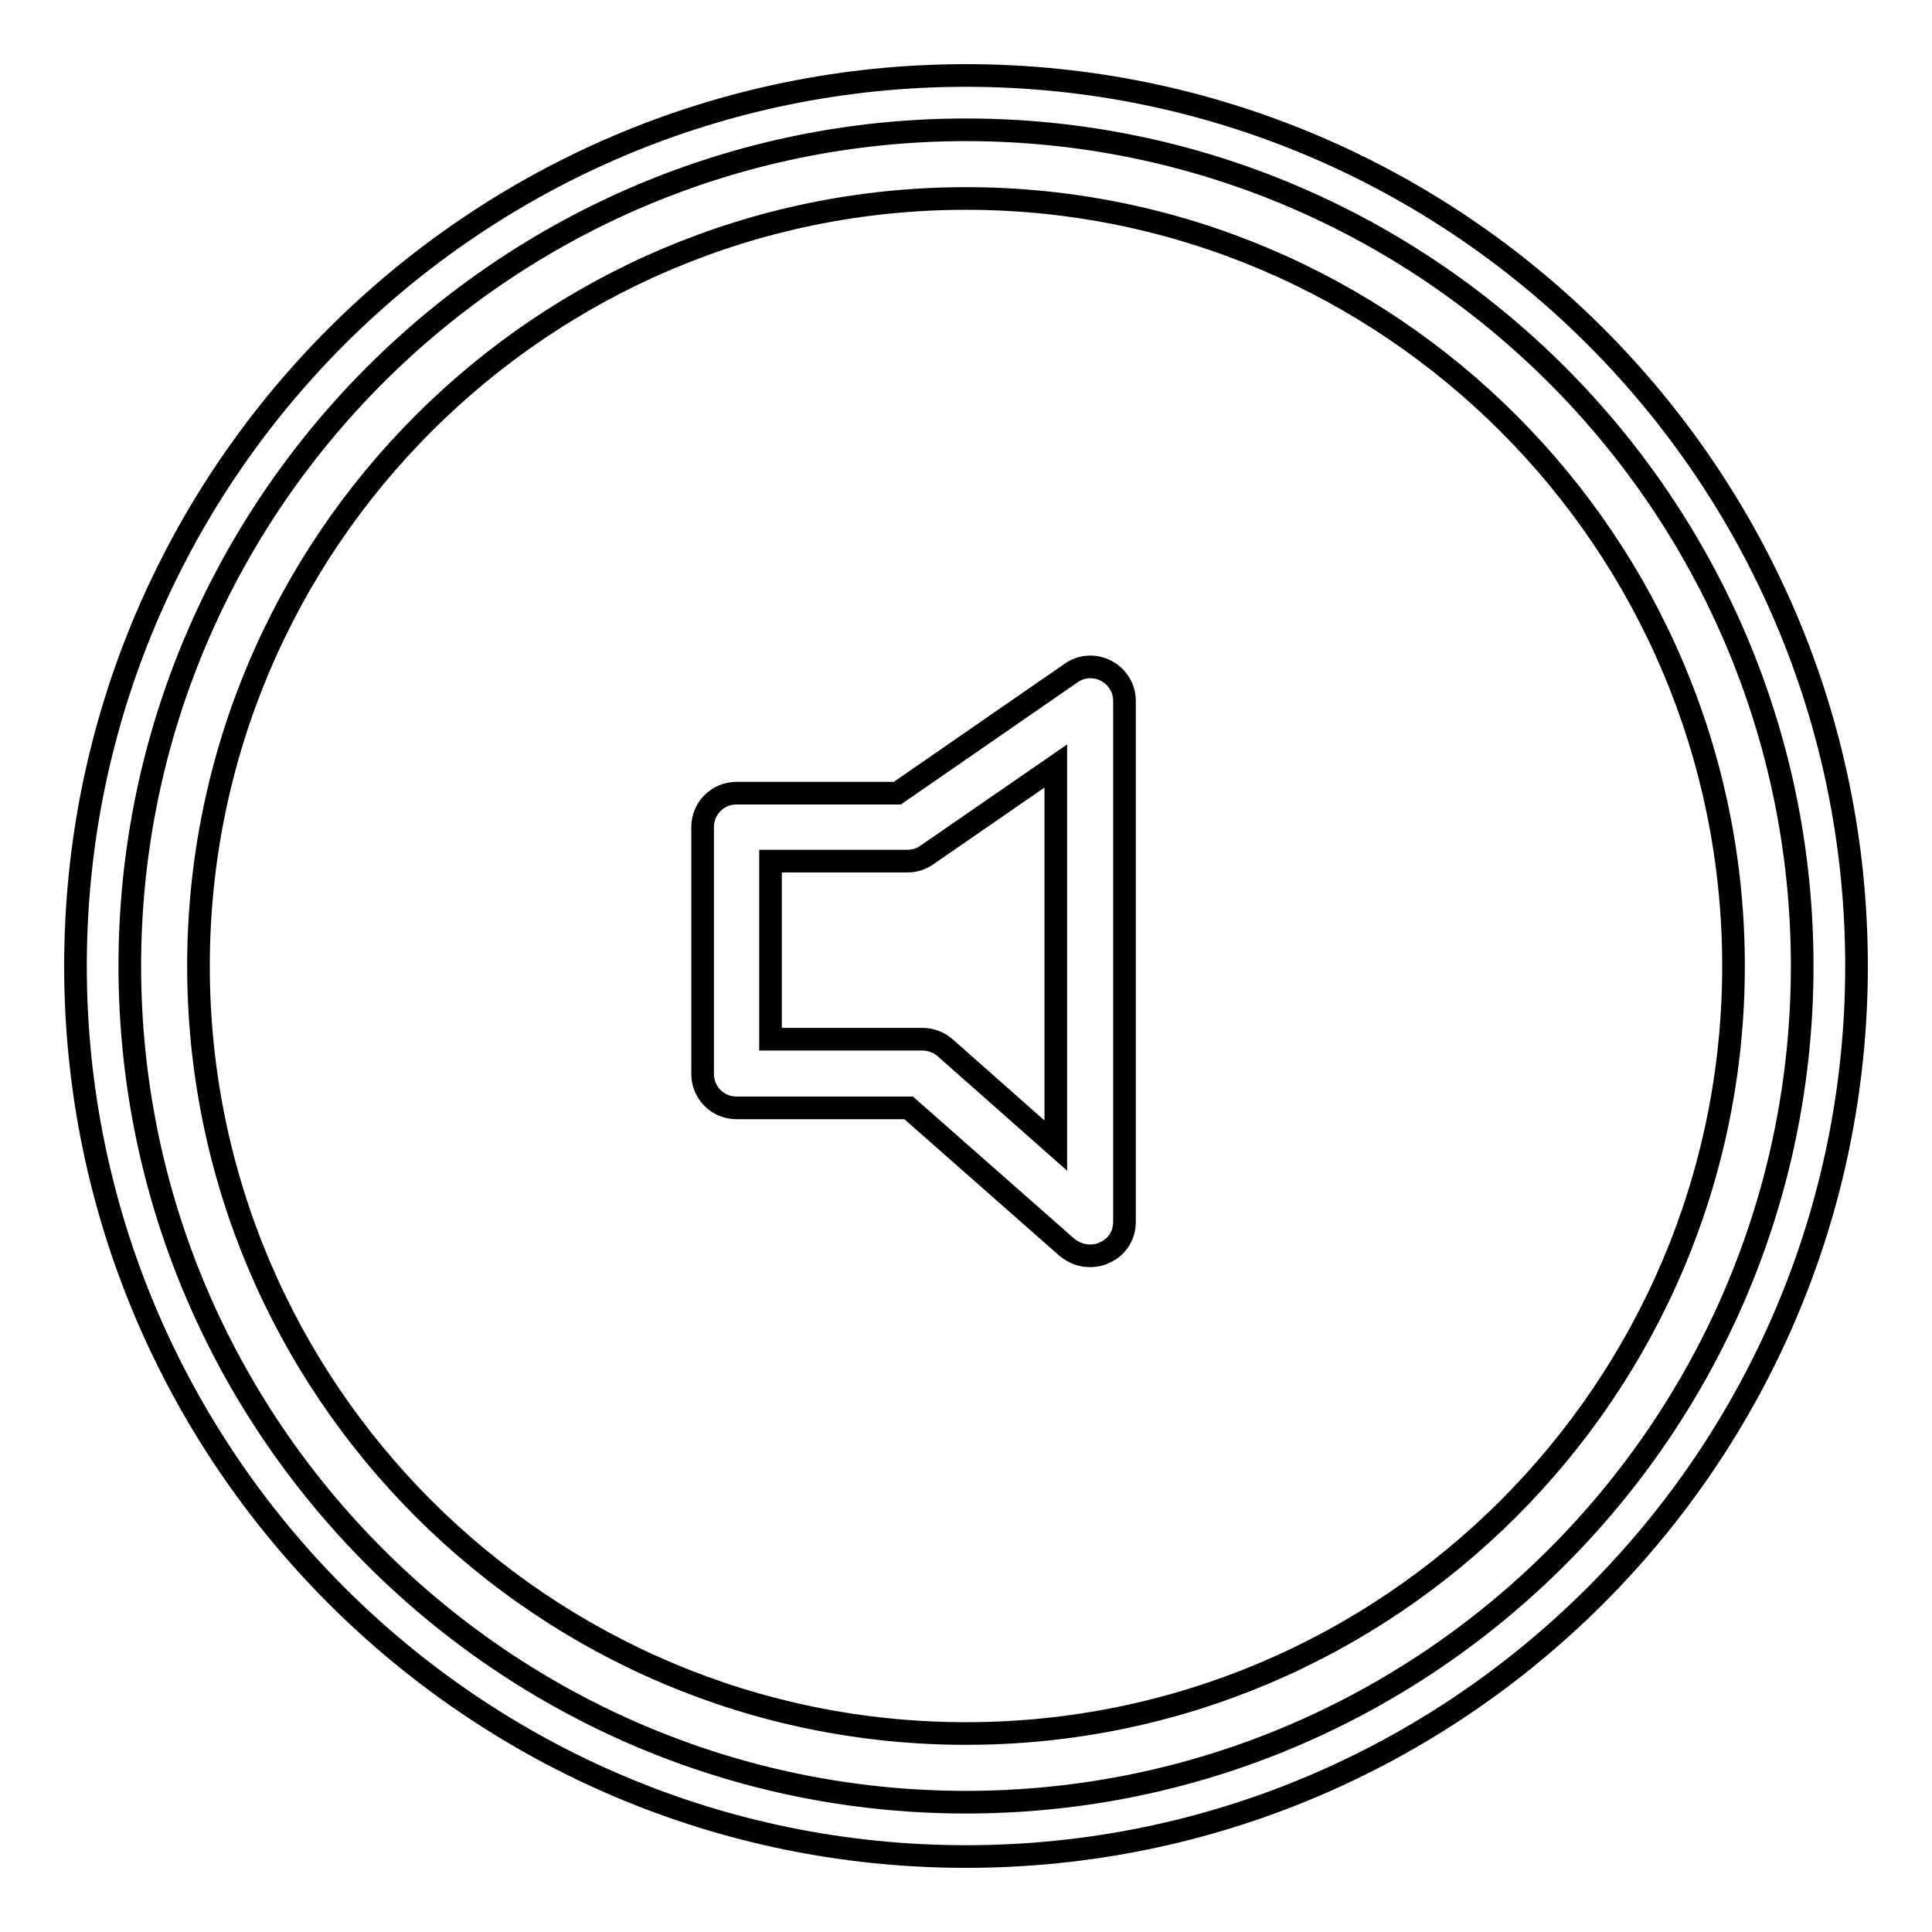 <?xml version="1.0" encoding="utf-8"?>
<!-- Svg Vector Icons : http://www.onlinewebfonts.com/icon -->
<!DOCTYPE svg PUBLIC "-//W3C//DTD SVG 1.1//EN" "http://www.w3.org/Graphics/SVG/1.1/DTD/svg11.dtd">
<svg version="1.1" xmlns="http://www.w3.org/2000/svg" xmlns:xlink="http://www.w3.org/1999/xlink" x="0px" y="0px" viewBox="0 0 256 256" enable-background="new 0 0 256 256" xml:space="preserve">
<g><g><g><g><path stroke-width="3" fill-opacity="0" stroke="#000000"  d="M128,26.3C71.9,26.3,26.3,71.9,26.3,128c0,56.1,45.6,101.7,101.7,101.7c56.1,0,101.7-45.6,101.7-101.7C229.7,71.9,184.1,26.3,128,26.3z M149,161.9c0,1.8-1,3.4-2.7,4.1c-0.6,0.3-1.2,0.4-1.9,0.4c-1.1,0-2.1-0.4-3-1.1l-21-18.5H97.6c-2.5,0-4.5-2-4.5-4.5v-32.7c0-2.5,2-4.5,4.5-4.5h21.3l23-15.9c1.4-1,3.2-1.1,4.7-0.3c1.5,0.8,2.4,2.3,2.4,4L149,161.9L149,161.9z"/><path stroke-width="3" fill-opacity="0" stroke="#000000"  d="M120.3,114.1h-18.2v23.6h20.1c1.1,0,2.2,0.4,3,1.1l14.7,13v-50.3l-17.1,11.8C122.1,113.8,121.2,114.1,120.3,114.1z"/><path stroke-width="3" fill-opacity="0" stroke="#000000"  d="M128,10C62.9,10,10,62.9,10,128c0,65.1,52.9,118,118,118c65.1,0,118-52.9,118-118C246,62.9,193.1,10,128,10z M128,238.8c-61.1,0-110.8-49.7-110.8-110.8C17.2,66.9,66.9,17.2,128,17.2c61.1,0,110.8,49.7,110.8,110.8C238.8,189.1,189.1,238.8,128,238.8z"/></g></g><g></g><g></g><g></g><g></g><g></g><g></g><g></g><g></g><g></g><g></g><g></g><g></g><g></g><g></g><g></g></g></g>
</svg>